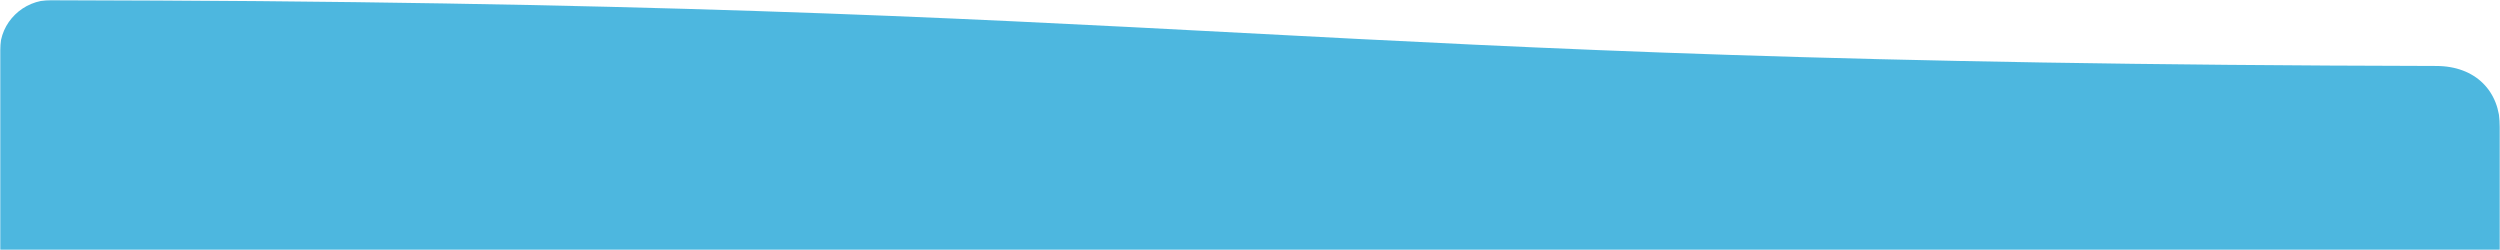 <svg width="1080" height="108" viewBox="0 0 1080 108" fill="none" xmlns="http://www.w3.org/2000/svg">
<g clip-path="url(#clip0_347_101)">
<mask id="mask0_347_101" style="mask-type:luminance" maskUnits="userSpaceOnUse" x="0" y="0" width="1080" height="108">
<path d="M1080 0H0V108H1080V0Z" fill="white"/>
</mask>
<g mask="url(#mask0_347_101)">
<path d="M0 21.577C0 9.647 10.05 -0.026 21.98 5.07584e-05C532.876 1.097 541.602 27.403 1052.5 28.5C1069.5 28.537 1080 39.5 1080 55V107.977H0V21.577Z" fill="#4DB7DF"/>
</g>
</g>
<defs>
<clipPath id="clip0_347_101">
<rect width="1080" height="108" fill="white"/>
</clipPath>
</defs>
</svg>
